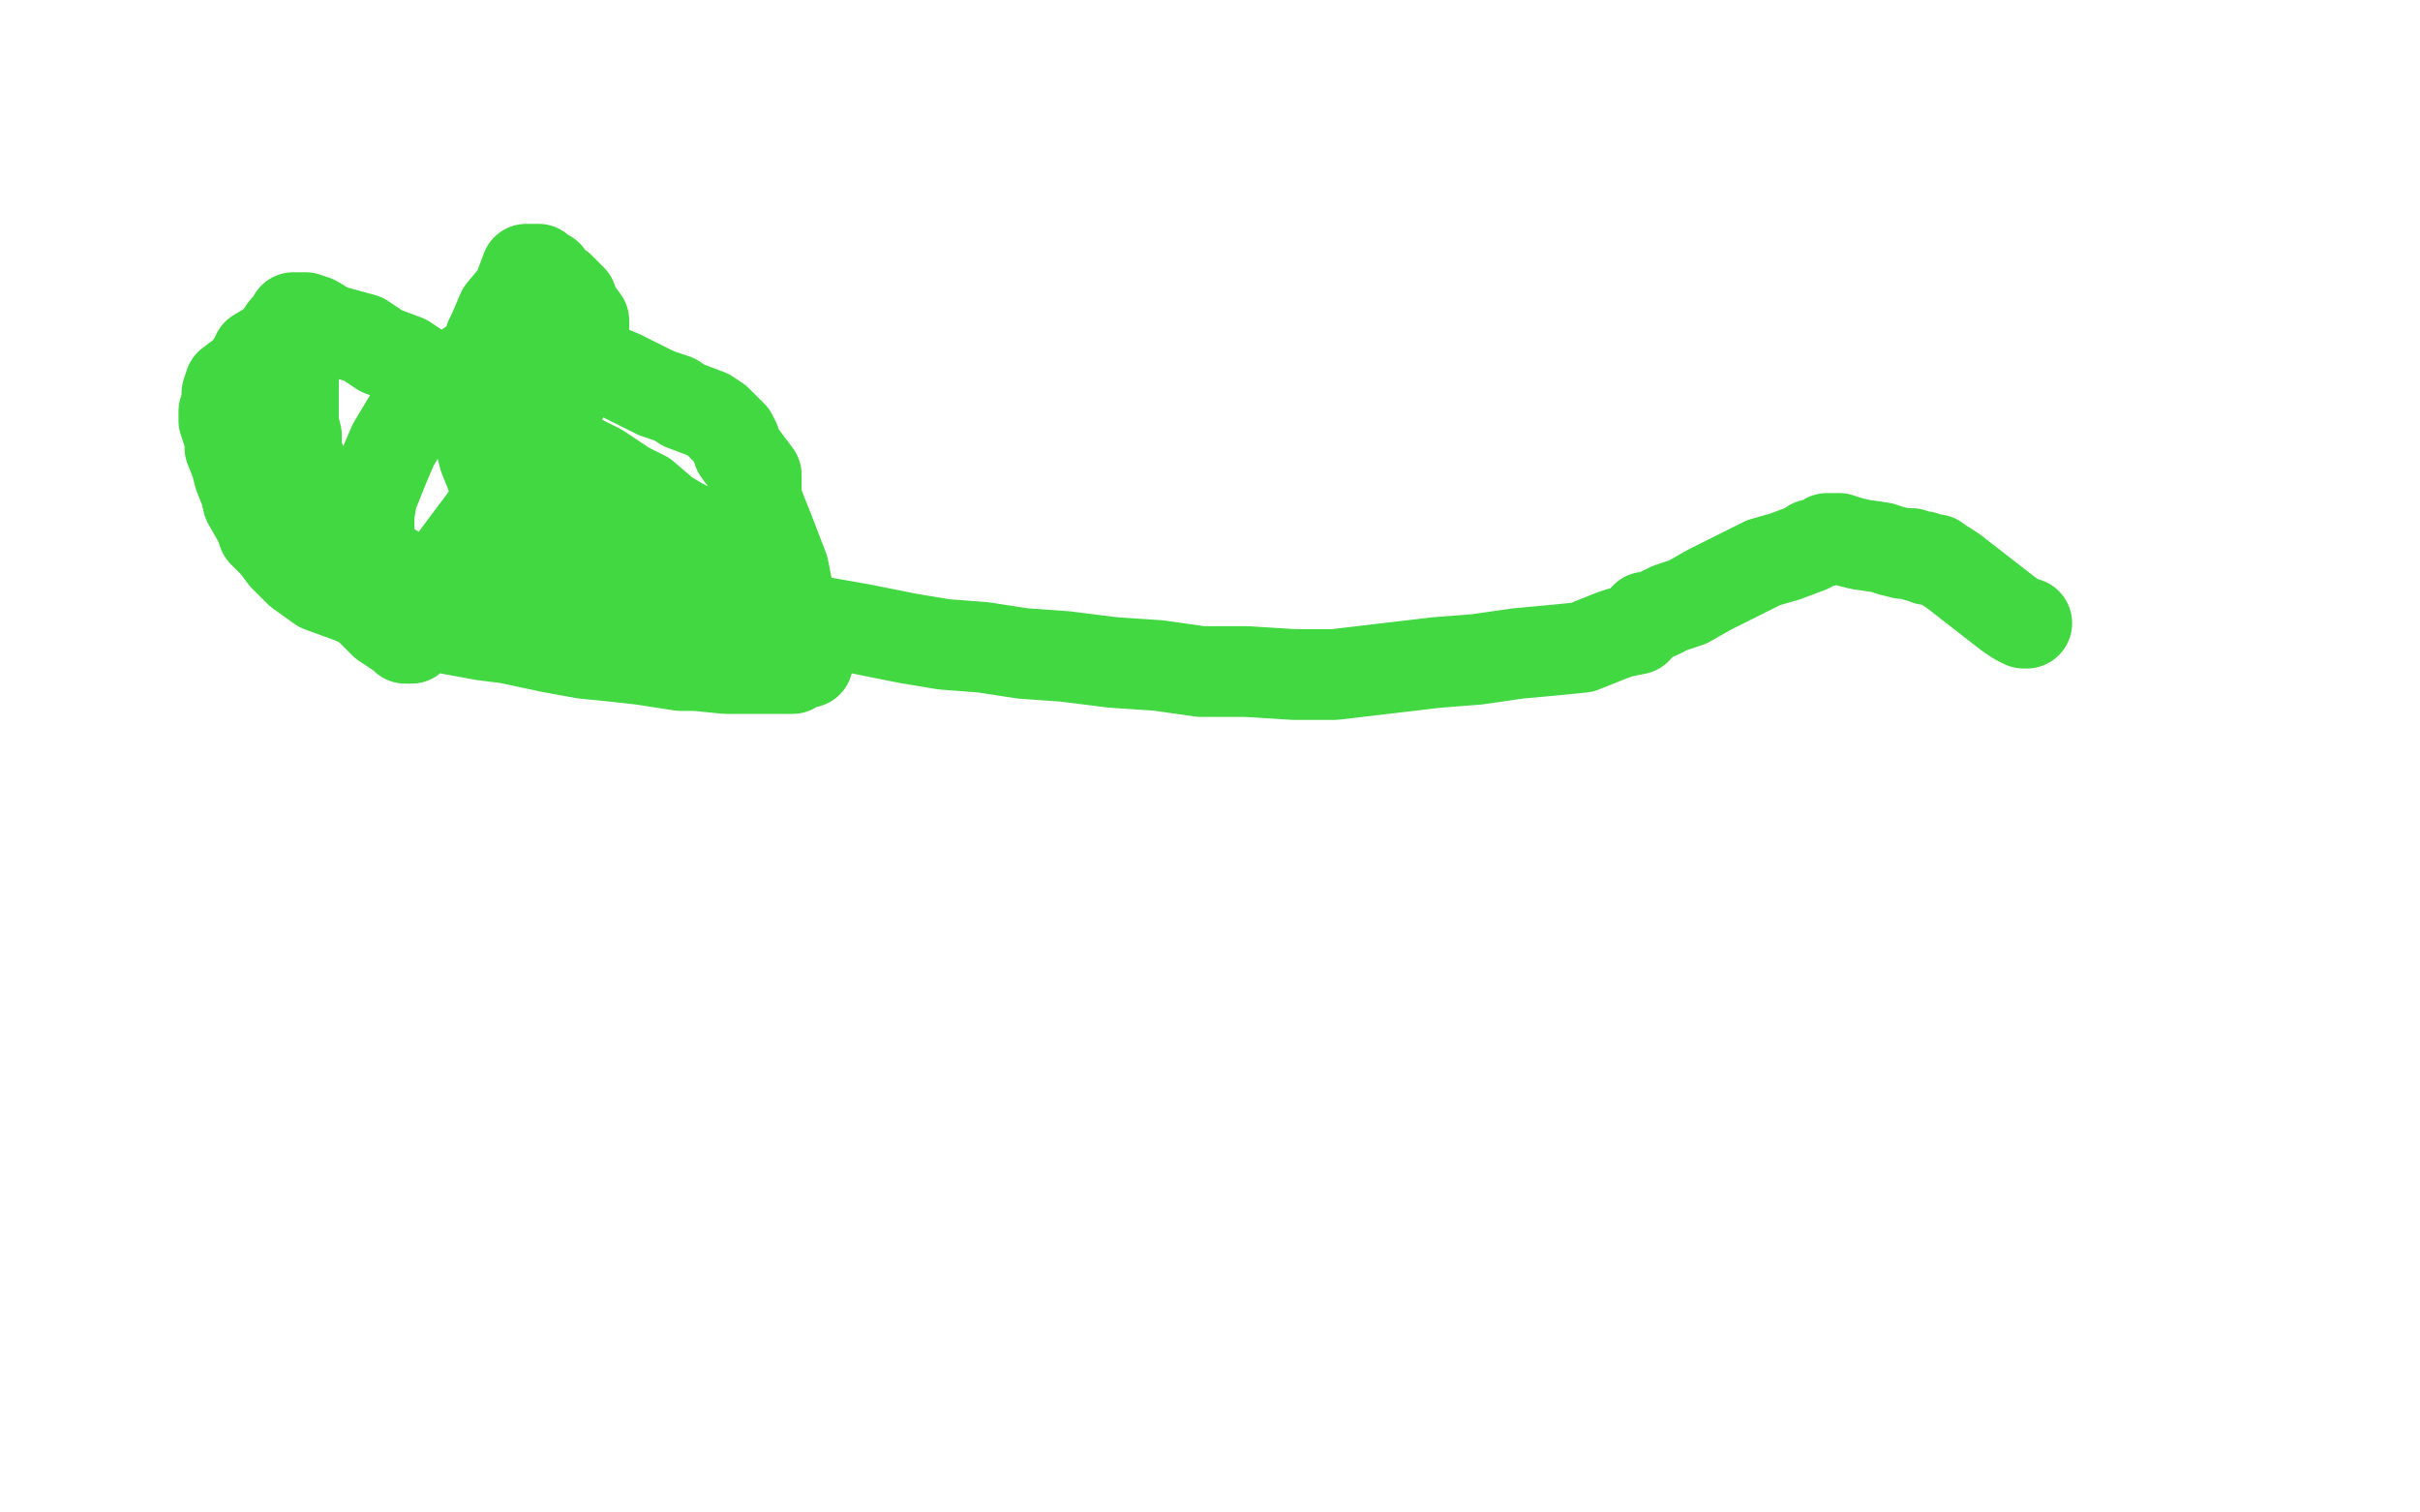 <?xml version="1.0" standalone="no"?>
<!DOCTYPE svg PUBLIC "-//W3C//DTD SVG 1.1//EN"
"http://www.w3.org/Graphics/SVG/1.1/DTD/svg11.dtd">

<svg width="800" height="500" version="1.1" xmlns="http://www.w3.org/2000/svg" xmlns:xlink="http://www.w3.org/1999/xlink" style="stroke-antialiasing: false"><desc>This SVG has been created on https://colorillo.com/</desc><rect x='0' y='0' width='800' height='500' style='fill: rgb(255,255,255); stroke-width:0' /><polyline points="97,142 97,144 97,144 97,146 97,146 95,149 95,149 94,152 94,152 93,155 93,155 91,158 91,158 90,160 90,160 89,162 89,162 89,163 89,163 89,164 89,164 89,165 89,165 89,166 89,166 88,167 87,168 87,169 87,170 86,171 86,172 85,172 85,173 85,174 85,175 85,176 85,177 85,179 85,180 85,181 85,182 85,183 85,184 85,185 85,187 85,188 85,190 86,192 86,193 86,194 87,194 88,194 88,195 89,195 91,195 92,194 92,190" style="fill: none; stroke: #ffffff; stroke-width: 30; stroke-linejoin: round; stroke-linecap: round; stroke-antialiasing: false; stroke-antialias: 0; opacity: 1.0"/>
<polyline points="91,83 91,84 91,84 91,85 91,85 92,86 92,86 93,86 93,86 94,88 94,88 96,93 96,93 97,93 97,93 98,95 98,95 99,95 99,95 99,96 99,96 99,97 99,97 99,98 100,99 100,100 101,101 102,102 103,104 103,105 106,108 108,111 110,113 112,115 116,118 119,120 121,121 123,122 123,123 124,124 125,124 125,125 126,125 127,125 128,126 129,127 130,127 130,128 132,128 134,129 137,129 141,129 145,129 148,129" style="fill: none; stroke: #ffffff; stroke-width: 30; stroke-linejoin: round; stroke-linecap: round; stroke-antialiasing: false; stroke-antialias: 0; opacity: 1.0"/>
<polyline points="239,82 238,83 238,83 238,84 238,84 237,84 237,84 237,86 237,86 235,91 235,91 233,94 233,94 232,98 232,98 229,104 229,104 227,109 227,109 223,116 223,116 222,120 222,120 218,128 218,128 215,136 211,144 208,151 205,161 201,167 200,173 198,180 197,184 197,186 196,186 196,188" style="fill: none; stroke: #ffffff; stroke-width: 30; stroke-linejoin: round; stroke-linecap: round; stroke-antialiasing: false; stroke-antialias: 0; opacity: 1.0"/>
<polyline points="96,114 96,115 96,115 96,116 96,116 96,118 96,118 97,123 97,123 97,125 97,125 97,128 97,128 97,130 97,130 97,134 97,134 97,137 97,137 97,140 97,140 98,144 98,144 98,147 98,147 98,149 98,149 99,152 99,152 100,154 100,157 101,158 101,161 103,163 104,165 105,166 107,170 108,170 109,171 110,173 111,173 112,175 113,175 114,177 115,177 116,178 116,179 117,180 118,180 119,181 121,183 124,185 128,187 133,190 139,192 146,195 150,197 153,198 159,200 161,201 163,201 164,202 165,203 166,204 167,204 168,205 170,205 173,207 177,208 180,209 181,209 185,211 186,211 189,212 191,212 193,213 195,213 196,213 197,213 198,213 199,213 200,212 202,211 204,209 206,208 207,207 208,207 209,207 209,206 209,205 210,205 212,204 216,201 220,199 221,198 223,196 226,193 228,189 230,186 230,184 232,182 232,180 232,178 232,177 231,176 229,175 228,175 227,174 225,173 220,170 213,164 207,161 198,155 192,152 185,148 179,146 176,144 173,143 172,142 170,141 168,139 166,138 163,136 157,131 149,129 143,125 134,119 126,116 120,112 109,109 104,106 101,105 100,105 99,105 98,105 97,105 96,107 94,109 92,112 90,114 85,117 83,121 80,124 76,127 75,130 75,133 74,136 74,139 75,142 76,145 76,148 78,153 79,157 81,162 82,166 86,173 87,176 91,180 94,184 99,189 106,194 117,198 127,203 139,206 149,208 160,210 168,211 182,214 193,216 203,217 212,218 225,220 230,220 240,221 247,221 255,221 258,221 262,221 265,219 267,219 267,218 266,217 264,215 263,208 261,198 259,188 254,175 250,165 250,157 244,149 243,146 242,144 239,141 237,139 234,137 226,134 223,132 217,130 209,126 205,124 200,122 194,120 188,118 183,117 179,116 170,116 167,117 158,119 149,125 144,128 136,137 130,147 127,154 123,164 122,170 122,179 122,188 122,194 121,196 121,197 121,198 121,199 121,200 122,201 125,204 127,206 130,208 133,210 134,211 135,211 136,211 136,209 143,198 151,184 160,172 169,158 177,146 182,138 188,128 189,122 192,115 193,109 193,106 190,102 189,99 187,97 186,96 185,95 182,93 181,91 179,90 178,89 177,89 176,89 174,89 171,97 166,103 163,110 162,112 160,118 159,121 159,124 158,129 158,135 158,143 160,151 162,156 165,164 172,170 179,177 187,183 198,189 209,193 217,196 234,201 251,202 268,205 285,208 300,211 312,213 325,214 338,216 352,217 368,219 383,220 397,222 412,222 428,223 441,223 458,221 475,219 488,218 502,216 513,215 523,214 533,210 536,209 541,208 542,206 543,206 544,204 545,204 548,203 552,201 558,199 565,195 575,190 583,186 590,184 598,181 599,180 603,179 604,178 606,178 608,178 611,179 615,180 622,181 625,182 629,183 632,183 634,184 636,184 637,185 638,185 640,185 641,186 643,187 646,189 664,203 667,205 669,206 670,206" style="fill: none; stroke: #41d841; stroke-width: 30; stroke-linejoin: round; stroke-linecap: round; stroke-antialiasing: false; stroke-antialias: 0; opacity: 1.0"/>
</svg>
